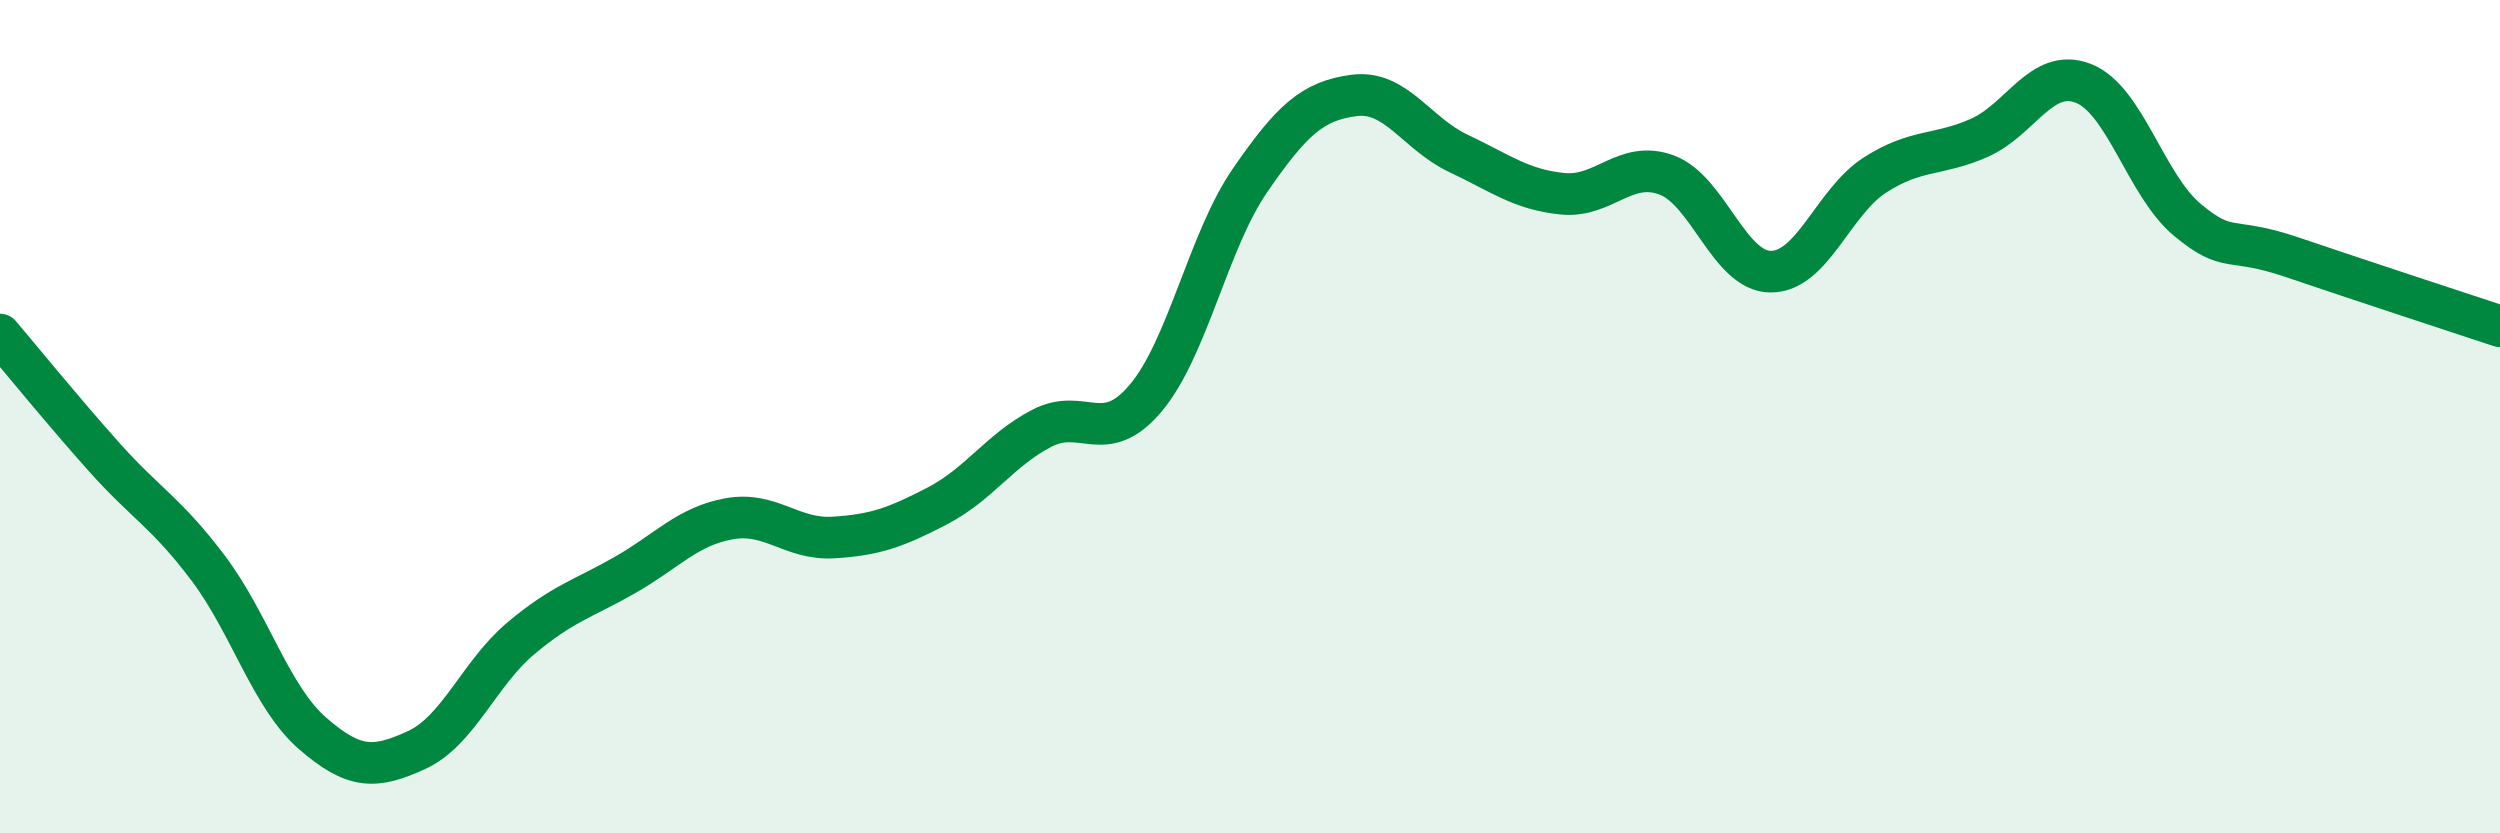 
    <svg width="60" height="20" viewBox="0 0 60 20" xmlns="http://www.w3.org/2000/svg">
      <path
        d="M 0,8.03 C 0.5,8.62 1.5,9.85 2.5,10.97 C 3.5,12.09 4,12.31 5,13.64 C 6,14.97 6.5,16.73 7.5,17.6 C 8.5,18.47 9,18.46 10,18 C 11,17.54 11.5,16.16 12.5,15.32 C 13.5,14.48 14,14.37 15,13.8 C 16,13.23 16.5,12.63 17.5,12.45 C 18.5,12.27 19,12.96 20,12.9 C 21,12.84 21.5,12.66 22.5,12.14 C 23.5,11.62 24,10.8 25,10.28 C 26,9.76 26.5,10.74 27.5,9.55 C 28.5,8.36 29,5.78 30,4.33 C 31,2.88 31.5,2.42 32.5,2.29 C 33.5,2.16 34,3.21 35,3.68 C 36,4.15 36.5,4.55 37.5,4.65 C 38.5,4.75 39,3.83 40,4.2 C 41,4.57 41.5,6.52 42.5,6.52 C 43.5,6.52 44,4.84 45,4.2 C 46,3.56 46.5,3.75 47.5,3.31 C 48.5,2.87 49,1.61 50,2 C 51,2.39 51.5,4.45 52.5,5.28 C 53.5,6.11 53.5,5.66 55,6.17 C 56.5,6.68 59,7.5 60,7.83L60 20L0 20Z"
        fill="#008740"
        opacity="0.1"
        stroke-linecap="round"
        stroke-linejoin="round"
      />
      <path
        d="M 0,8.03 C 0.5,8.62 1.5,9.85 2.5,10.97 C 3.5,12.09 4,12.31 5,13.64 C 6,14.97 6.5,16.73 7.5,17.6 C 8.5,18.47 9,18.46 10,18 C 11,17.54 11.5,16.16 12.5,15.32 C 13.5,14.48 14,14.37 15,13.8 C 16,13.23 16.5,12.63 17.5,12.45 C 18.5,12.27 19,12.96 20,12.9 C 21,12.84 21.5,12.66 22.5,12.14 C 23.5,11.62 24,10.8 25,10.28 C 26,9.76 26.5,10.74 27.5,9.55 C 28.5,8.36 29,5.78 30,4.33 C 31,2.88 31.5,2.42 32.5,2.29 C 33.5,2.16 34,3.21 35,3.68 C 36,4.15 36.5,4.55 37.5,4.65 C 38.5,4.75 39,3.83 40,4.2 C 41,4.57 41.5,6.52 42.5,6.52 C 43.5,6.52 44,4.84 45,4.2 C 46,3.56 46.5,3.75 47.5,3.31 C 48.5,2.87 49,1.61 50,2 C 51,2.39 51.5,4.45 52.5,5.28 C 53.5,6.11 53.5,5.66 55,6.17 C 56.5,6.68 59,7.5 60,7.83"
        stroke="#008740"
        stroke-width="1"
        fill="none"
        stroke-linecap="round"
        stroke-linejoin="round"
      />
    </svg>
  